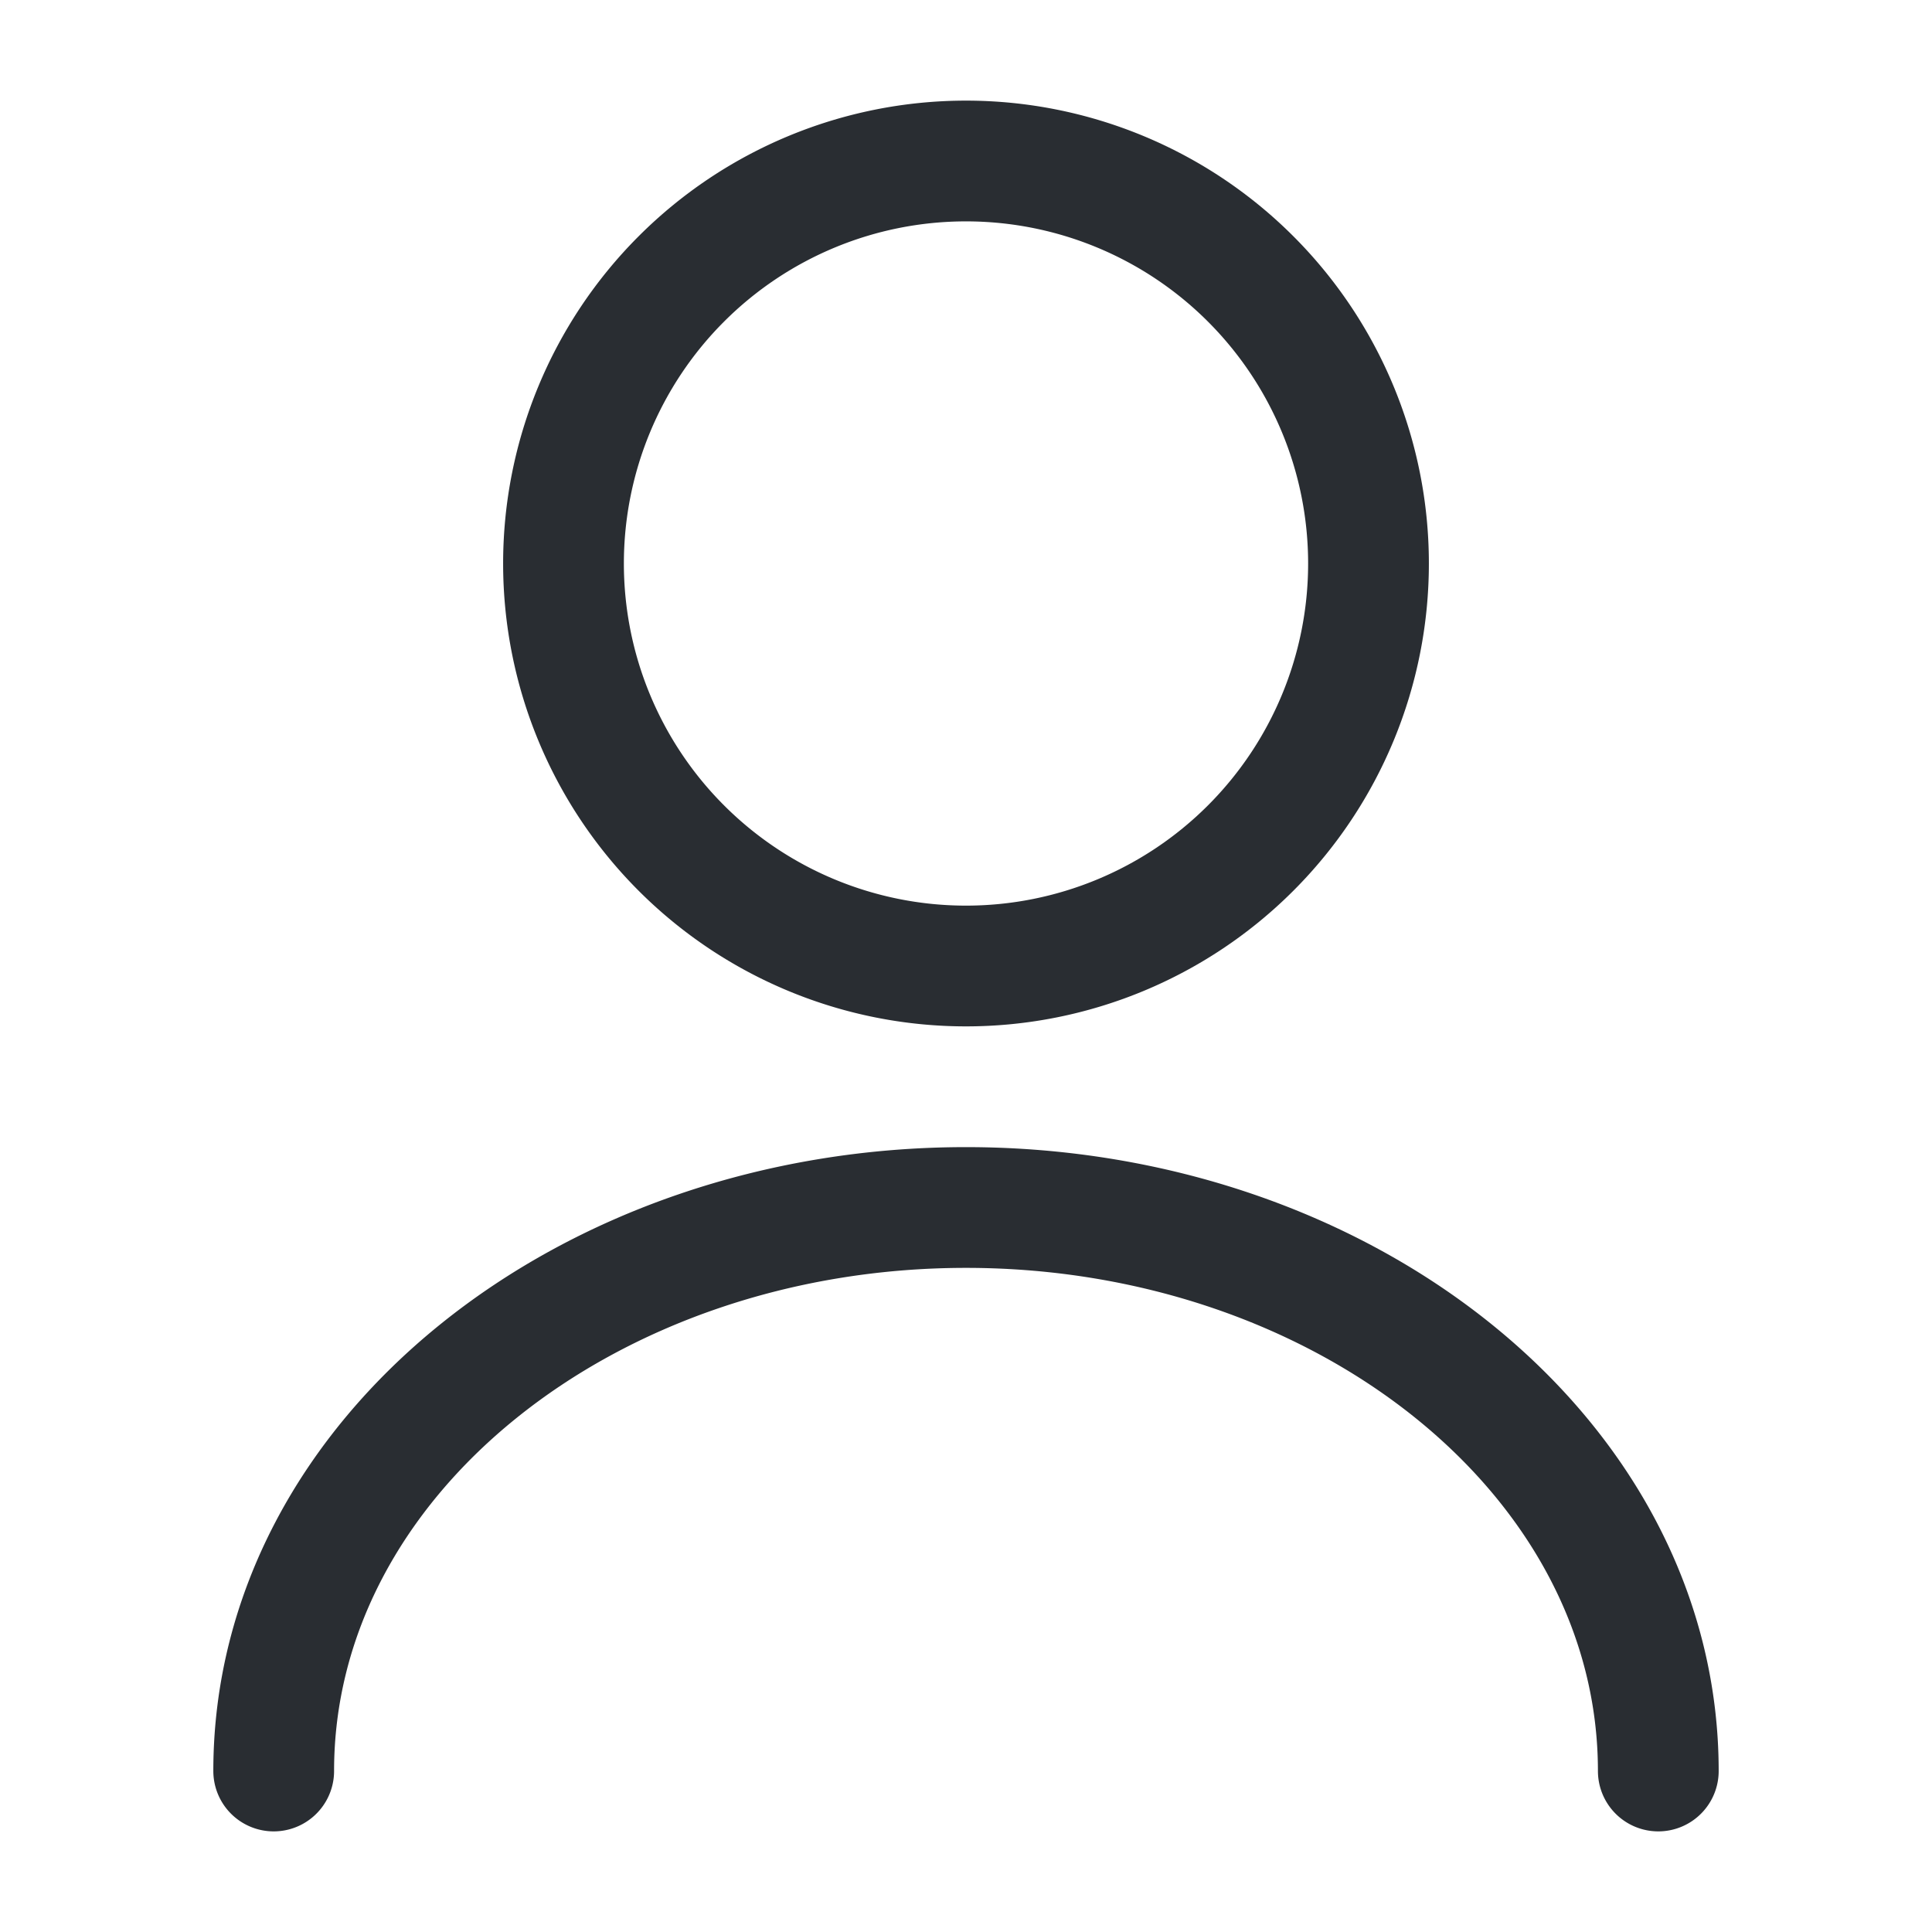 <svg width="24" height="24" fill="none" xmlns="http://www.w3.org/2000/svg"><path d="M12 12a5 5 0 1 0 0-10 5 5 0 0 0 0 10ZM20.6 22c0-3.9-3.9-7-8.6-7-4.7 0-8.6 3.1-8.6 7" stroke="#292D32" stroke-width="1.5" stroke-linecap="round" stroke-linejoin="round"/></svg>